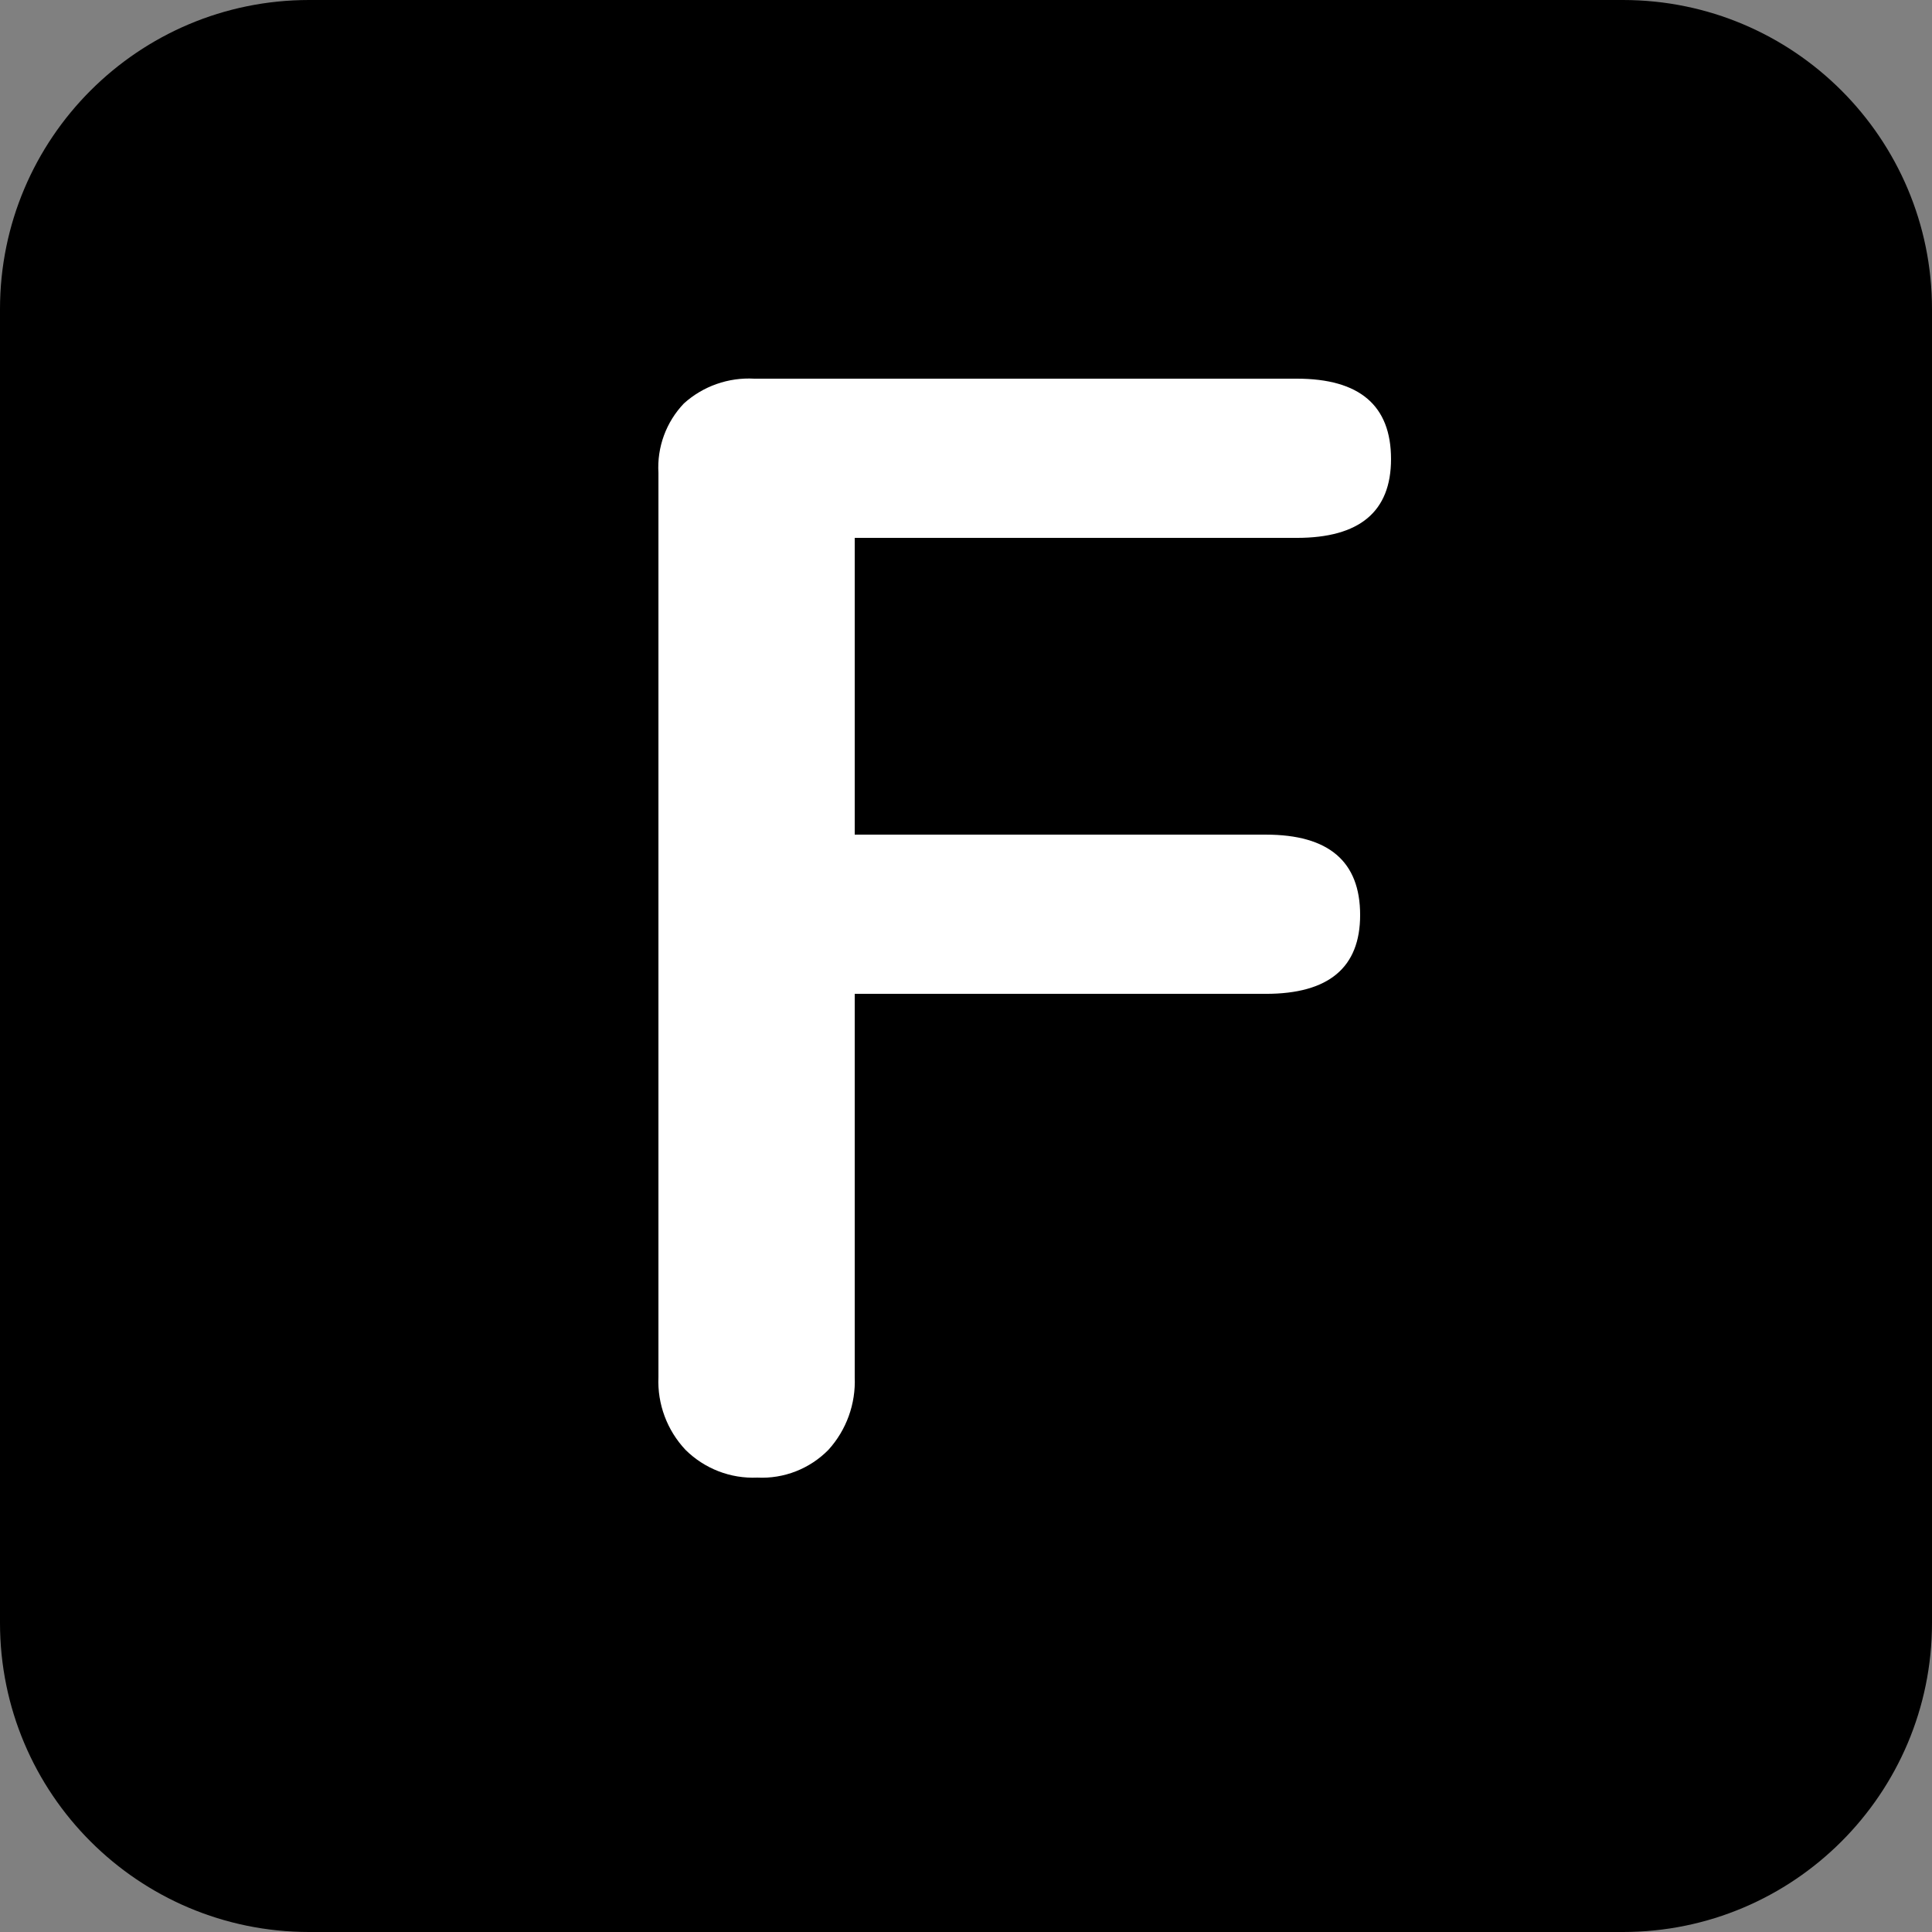 <?xml version="1.0" encoding="UTF-8"?>
<svg id="Vrstva_1" data-name="Vrstva 1" xmlns="http://www.w3.org/2000/svg" xmlns:xlink="http://www.w3.org/1999/xlink" viewBox="0 0 49.342 49.342">
  <rect x="0" y="0" width="49.342" height="49.342" fill="#808080" stroke="none"/>
  <defs>
    <style>
      .cls-1 {
        fill: #fff;
      }

      .cls-2 {
        fill: none;
      }

      .cls-4 {
        fill: #000;
        clip-path: url(#clippath);
      }
    </style>
    <clipPath id="clippath">
      <rect class="cls-2" width="49.342" height="49.342"/>
    </clipPath>
  </defs>
  <g class="cls-4">
    <path class="cls-3" d="M7.895-0h33.553C45.808-0,49.342,3.535,49.342,7.895v33.552c0,4.361-3.534,7.895-7.894,7.895H7.895C3.535,49.342-0,45.808-0,41.447V7.895C-0,3.535,3.535-0,7.895-0"/>
    <path class="cls-1" d="M19.342,37.737c-.684.031-1.35-.227-1.836-.71-.47-.5-.72-1.17-.69-1.856V12.079c-.039-.657.196-1.3.651-1.776.49-.442,1.137-.669,1.796-.632h13.855c1.606,0,2.408.685,2.408,2.053,0,1.342-.802,2.013-2.408,2.013h-11.289v7.579h10.5c1.605,0,2.408.684,2.408,2.053,0,1.342-.803,2.013-2.408,2.013h-10.5v9.789c.029.683-.212,1.35-.671,1.856-.476.485-1.137.744-1.816.71"/>
  </g>
</svg>
